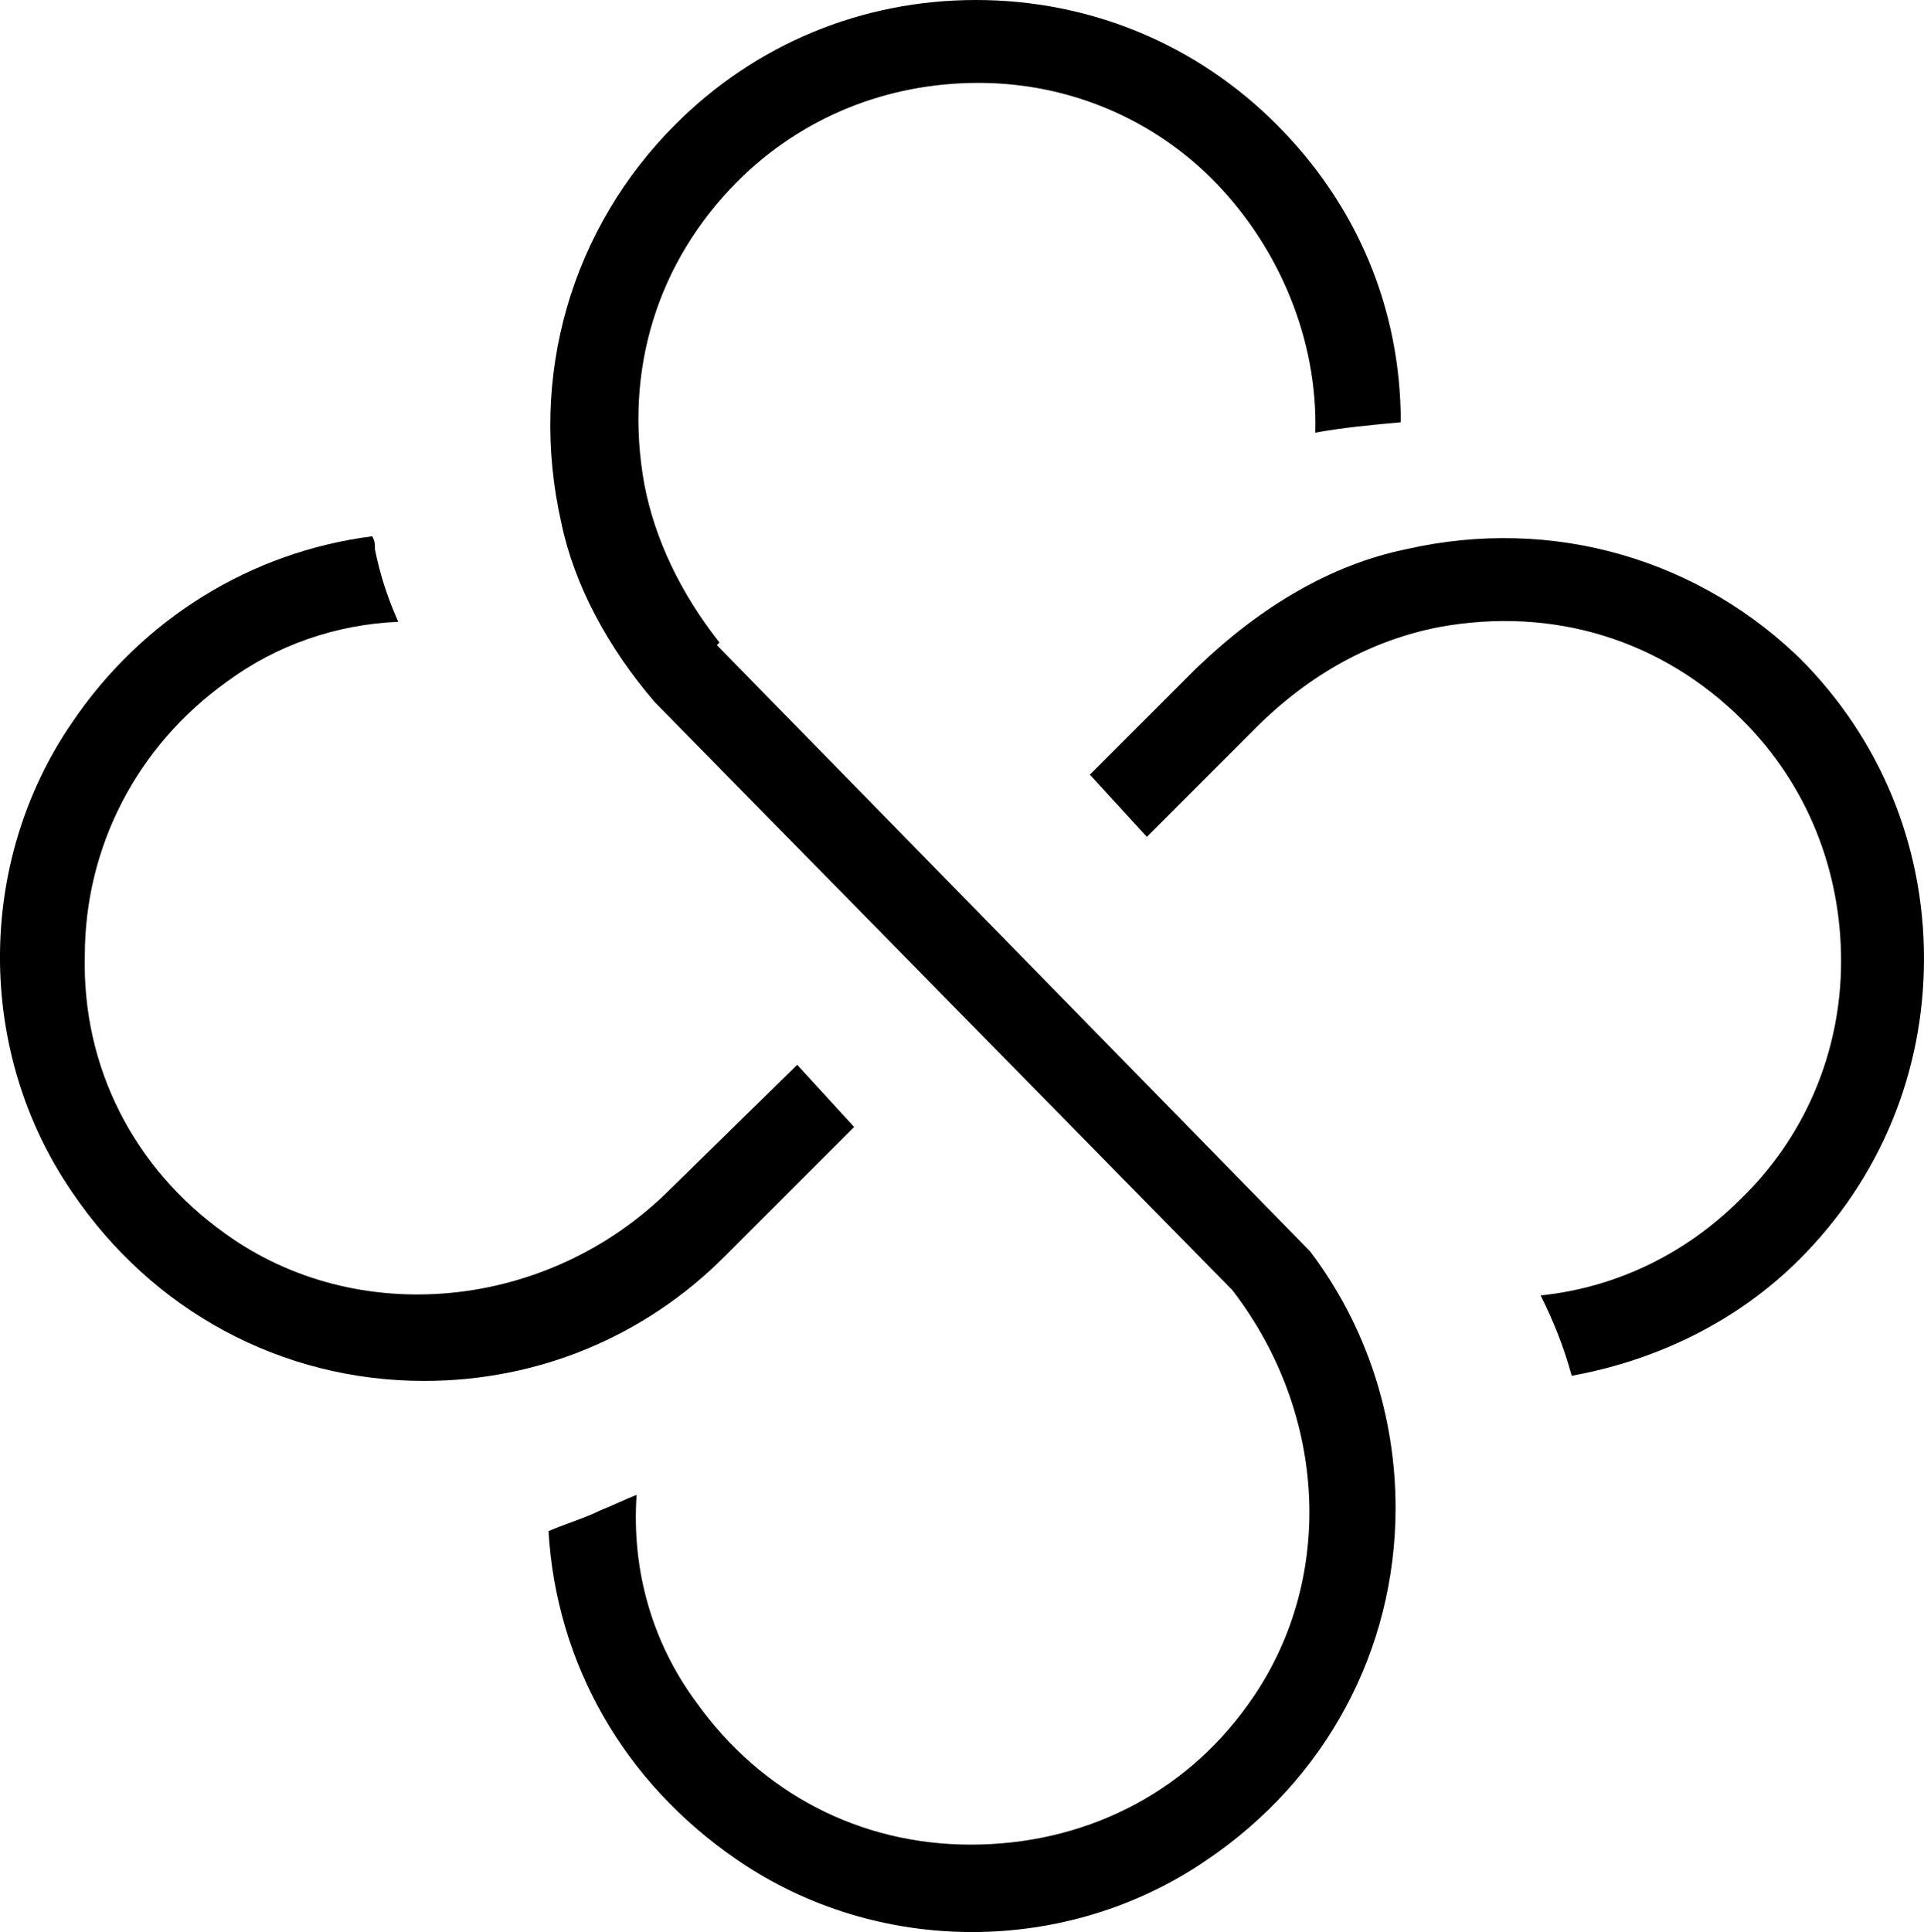 <?xml version="1.0" encoding="UTF-8"?>
<svg id="Layer_2" data-name="Layer 2" xmlns="http://www.w3.org/2000/svg" viewBox="0 0 539.99 542.18">
  <g id="Layer_1-2" data-name="Layer 1">
    <g>
      <path d="M223.01,299.53l-34.9,34.17c-34.17,34.17-87.97,39.26-125.05,12.36-25.45-18.18-39.99-46.53-39.26-77.79,0-30.53,14.54-58.89,39.99-77.06,13.81-10.18,30.53-15.99,47.98-16.72-2.91-6.54-5.09-13.09-6.54-20.36,0-1.45,0-2.18-.73-3.64-34.17,4.36-64.7,23.26-84.33,52.35-26.9,39.26-26.9,92.33,0,131.59,22.54,33.44,58.89,53.07,98.87,53.07,31.99,0,61.8-12.36,84.33-34.9l36.35-36.35-15.99-17.45h0l-.73.73Z"/>
      <path d="M506.55,186.12c-29.08-29.08-70.52-41.44-111.96-31.99-21.08,4.36-40.71,15.99-58.89,33.44l-29.81,29.81,15.99,17.45,30.53-30.53c15.27-15.27,32.72-24.72,51.62-28.35,31.99-5.82,62.52,3.64,85.06,26.17,18.18,18.18,27.63,42.17,27.63,67.61s-10.18,49.44-28.35,66.89c-15.27,15.27-34.9,24.72-55.98,26.9,3.64,7.27,6.54,14.54,8.72,22.54,23.99-4.36,46.53-15.27,63.98-32.72,22.54-22.54,34.9-52.35,34.9-84.33s-12.36-61.8-34.9-84.33h0l1.45,1.45Z"/>
      <path d="M201.93,180.3c-10.91-13.81-18.18-29.08-21.08-44.35-5.82-31.99,3.64-62.52,26.17-85.06,18.18-18.18,42.17-27.63,67.61-27.63s49.44,10.18,66.89,28.35,28.35,43.62,27.63,69.79c8-1.45,15.99-2.18,23.99-2.91,0-31.99-12.36-61.07-34.9-83.61C335.7,12.36,305.89,0,273.9,0s-61.8,12.36-84.33,34.9c-29.08,29.08-41.44,70.52-31.99,111.96,3.64,17.45,13.09,34.9,26.17,50.16l162.13,165.03c26.9,34.9,29.08,82.15,4.36,116.32-18.18,25.45-46.53,39.26-77.79,39.26s-58.89-14.54-77.06-39.99c-12.36-16.72-18.18-37.08-16.72-58.16-3.64,1.45-6.54,2.91-10.18,4.36-4.36,2.18-9.45,3.64-14.54,5.82,2.18,37.08,21.08,70.52,53.07,92.33,39.26,26.9,92.33,26.9,131.59,0,33.44-22.54,53.07-58.89,53.07-98.87,0-25.45-8-50.89-23.99-71.97l-166.49-170.12h0l.73-.73Z"/>
    </g>
  </g>
</svg>
